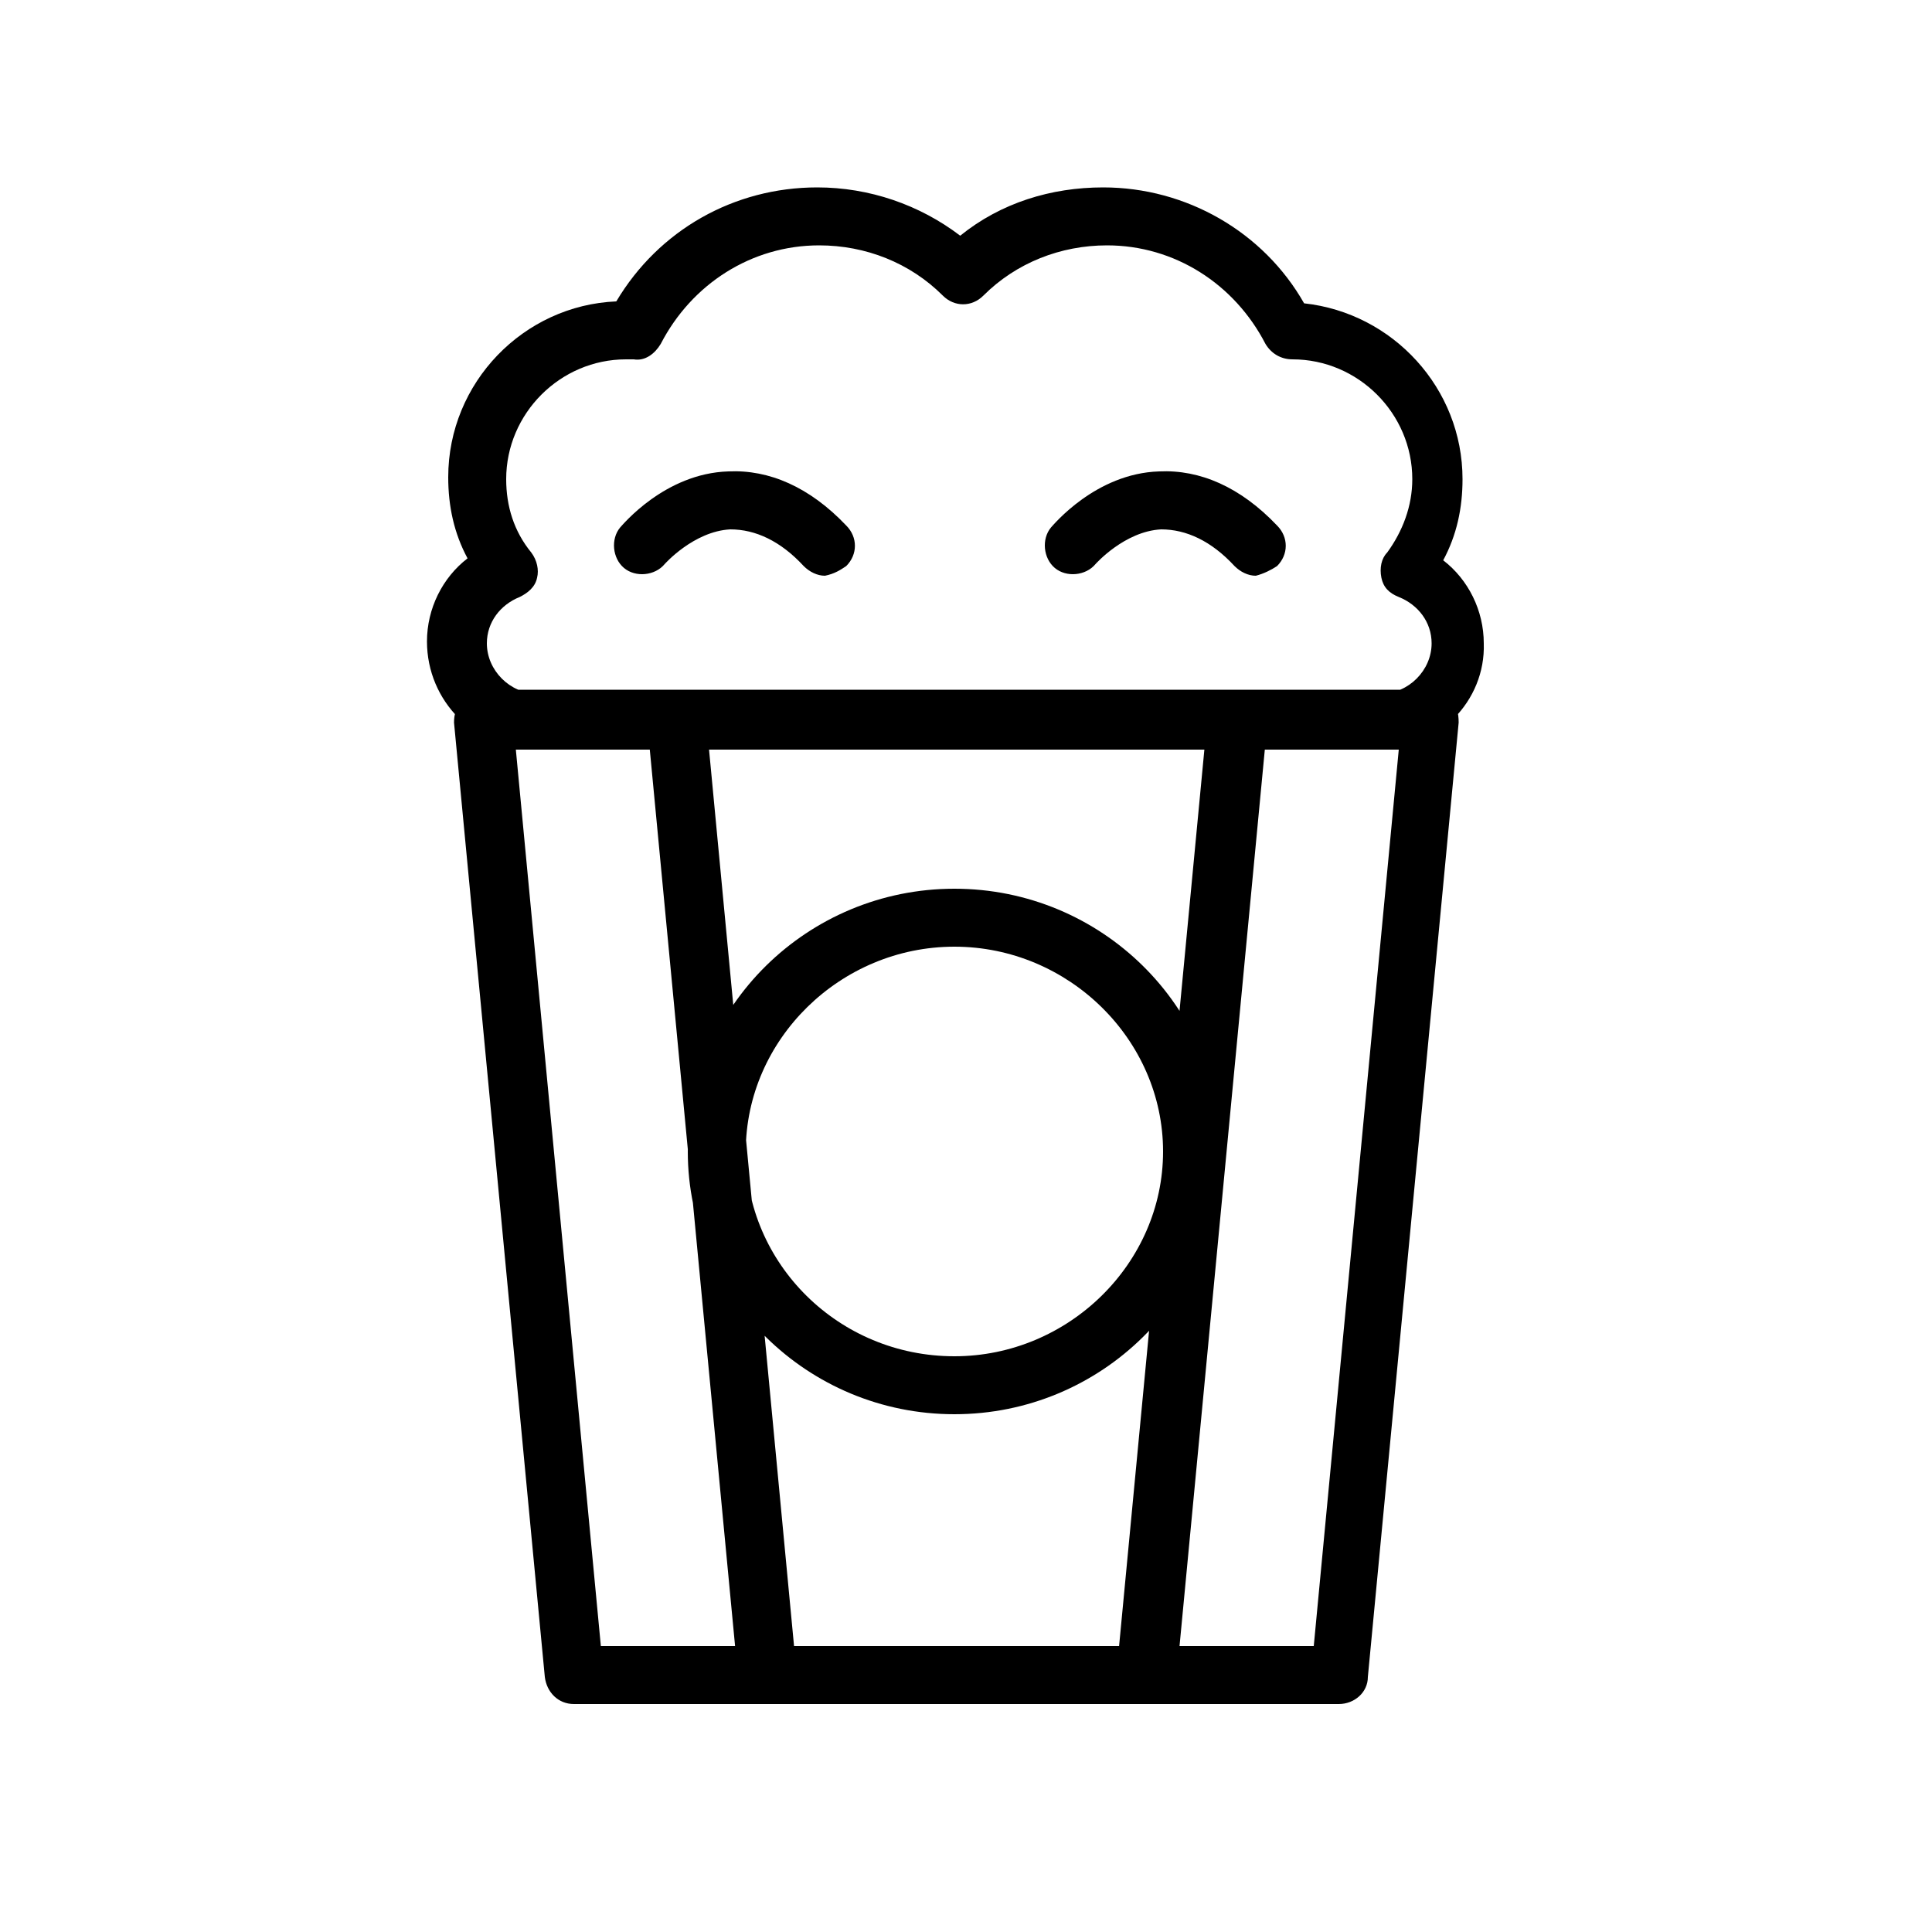 <?xml version="1.0" ?>
<!DOCTYPE svg  PUBLIC '-//W3C//DTD SVG 1.1//EN'  'http://www.w3.org/Graphics/SVG/1.1/DTD/svg11.dtd'>
<!-- Скачано с сайта svg4.ru / Downloaded from svg4.ru -->
<svg fill="#000000" width="800px" height="800px" viewBox="0 0 100 100" version="1.1" xml:space="preserve" xmlns="http://www.w3.org/2000/svg" xmlns:xlink="http://www.w3.org/1999/xlink">
<g id="_x31_"/>
<g id="_x32_"/>
<g id="_x33_"/>
<g id="_x34_"/>
<g id="_x35_"/>
<g id="_x36_"/>
<g id="_x37_"/>
<g id="_x38_"/>
<g id="_x39_"/>
<g id="_x31_0"/>
<g id="_x31_1"/>
<g id="_x31_2"/>
<g id="_x31_3"/>
<g id="_x31_4"/>
<g id="_x31_5">
<path d="M59.3,88.2H39.7c-0.8,0-1.4-0.6-1.5-1.4l-4.7-49.4c0-0.4,0.1-0.8,0.4-1.2s0.7-0.5,1.1-0.5h29.1c0.4,0,0.8,0.2,1.1,0.5   s0.4,0.7,0.4,1.2l-4.7,49.4C60.8,87.6,60.1,88.2,59.3,88.2z M41.1,85.2H58l4.4-46.4H36.7L41.1,85.2z M69.3,88.2h-10   c-0.4,0-0.8-0.2-1.1-0.5s-0.4-0.7-0.4-1.2l4.7-49.4c0.1-0.8,0.7-1.4,1.5-1.4h10c0.4,0,0.8,0.2,1.1,0.5s0.4,0.7,0.4,1.2l-4.7,49.4   C70.8,87.6,70.1,88.2,69.3,88.2z M61,85.2h7l4.4-46.4h-7L61,85.2z M59.3,88.2H39.7c-0.8,0-1.4-0.6-1.5-1.4l-4.7-49.4   c0-0.4,0.1-0.8,0.4-1.2s0.7-0.5,1.1-0.5h29.1c0.4,0,0.8,0.2,1.1,0.5s0.4,0.7,0.4,1.2l-4.7,49.4C60.8,87.6,60.1,88.2,59.3,88.2z    M41.1,85.2H58l4.4-46.4H36.7L41.1,85.2z M39.7,88.2h-10c-0.8,0-1.4-0.6-1.5-1.4l-4.7-49.4c0-0.4,0.1-0.8,0.4-1.2s0.7-0.5,1.1-0.5   h10c0.8,0,1.4,0.6,1.5,1.4l4.7,49.4c0,0.4-0.1,0.8-0.4,1.2S40.2,88.2,39.7,88.2z M31.1,85.2h7l-4.4-46.4h-7L31.1,85.2z M59.3,88.2   H39.7c-0.8,0-1.4-0.6-1.5-1.4l-4.7-49.4c0-0.4,0.1-0.8,0.4-1.2s0.7-0.5,1.1-0.5h29.1c0.4,0,0.8,0.2,1.1,0.5s0.4,0.7,0.4,1.2   l-4.7,49.4C60.8,87.6,60.1,88.2,59.3,88.2z M41.1,85.2H58l4.4-46.4H36.7L41.1,85.2z M71.4,38.8H27.7c-3.1,0-5.6-2.5-5.6-5.6   c0-1.7,0.8-3.3,2.1-4.3c-0.7-1.3-1-2.7-1-4.2c0-4.9,3.9-8.9,8.7-9.1c2.2-3.7,6.1-5.9,10.4-5.9c2.7,0,5.3,0.9,7.4,2.5   c2.1-1.7,4.7-2.5,7.4-2.5c4.3,0,8.3,2.3,10.4,6c4.6,0.5,8.2,4.4,8.2,9.1c0,1.5-0.3,2.9-1,4.2c1.3,1,2.1,2.6,2.1,4.3   C76.9,36.3,74.4,38.8,71.4,38.8z M32.4,18.6c-3.4,0-6.2,2.8-6.2,6.2c0,1.4,0.4,2.7,1.3,3.8c0.3,0.4,0.4,0.9,0.3,1.3   c-0.1,0.5-0.5,0.8-0.9,1c-1,0.4-1.7,1.3-1.7,2.4c0,1.4,1.2,2.6,2.6,2.6h43.7c1.4,0,2.6-1.2,2.6-2.6c0-1.1-0.7-2-1.7-2.4   c-0.5-0.2-0.8-0.5-0.9-1c-0.1-0.5,0-1,0.3-1.3c0.8-1.1,1.3-2.4,1.3-3.8c0-3.4-2.8-6.2-6.2-6.2c-0.6,0-1.1-0.3-1.4-0.8   c-1.6-3.1-4.7-5.1-8.2-5.1c-2.4,0-4.7,0.9-6.4,2.6c-0.6,0.6-1.5,0.6-2.1,0c-1.7-1.7-4-2.6-6.4-2.6c-3.5,0-6.6,2-8.2,5.1   c-0.3,0.5-0.8,0.9-1.4,0.8l-0.1,0C32.5,18.6,32.4,18.6,32.4,18.6z M43.8,29.3c0.6-0.6,0.6-1.5,0-2.1c-1.9-2-4-2.9-6.1-2.8   c-3.3,0.1-5.5,2.8-5.6,2.9c-0.5,0.6-0.4,1.6,0.2,2.1c0.6,0.5,1.6,0.4,2.1-0.2c0,0,1.5-1.7,3.4-1.8c1.3,0,2.6,0.6,3.8,1.9   c0.3,0.3,0.7,0.5,1.1,0.5C43.2,29.7,43.5,29.5,43.8,29.3z M66.1,29.3c0.6-0.6,0.6-1.5,0-2.1c-1.9-2-4-2.9-6.1-2.8   c-3.3,0.1-5.5,2.8-5.6,2.9c-0.5,0.6-0.4,1.6,0.2,2.1c0.6,0.5,1.6,0.4,2.1-0.2c0,0,1.5-1.7,3.4-1.8c1.3,0,2.6,0.6,3.8,1.9   c0.3,0.3,0.7,0.5,1.1,0.5C65.4,29.7,65.8,29.5,66.1,29.3z M49.4,73.2c-7.6,0-13.8-6.1-13.8-13.6S41.8,46,49.4,46   c7.6,0,13.8,6.1,13.8,13.6S57,73.2,49.4,73.2z M49.4,49c-5.9,0-10.8,4.8-10.8,10.6s4.8,10.6,10.8,10.6c5.9,0,10.8-4.8,10.8-10.6   S55.3,49,49.4,49z"/>
</g>
<g id="_x31_6"/>
<g id="_x31_7"/>
<g id="_x31_8"/>
<g id="_x31_9"/>
<g id="_x32_0"/>
<g id="_x32_1"/>
<g id="_x32_2"/>
<g id="_x32_3"/>
<g id="_x32_4"/>
</svg>